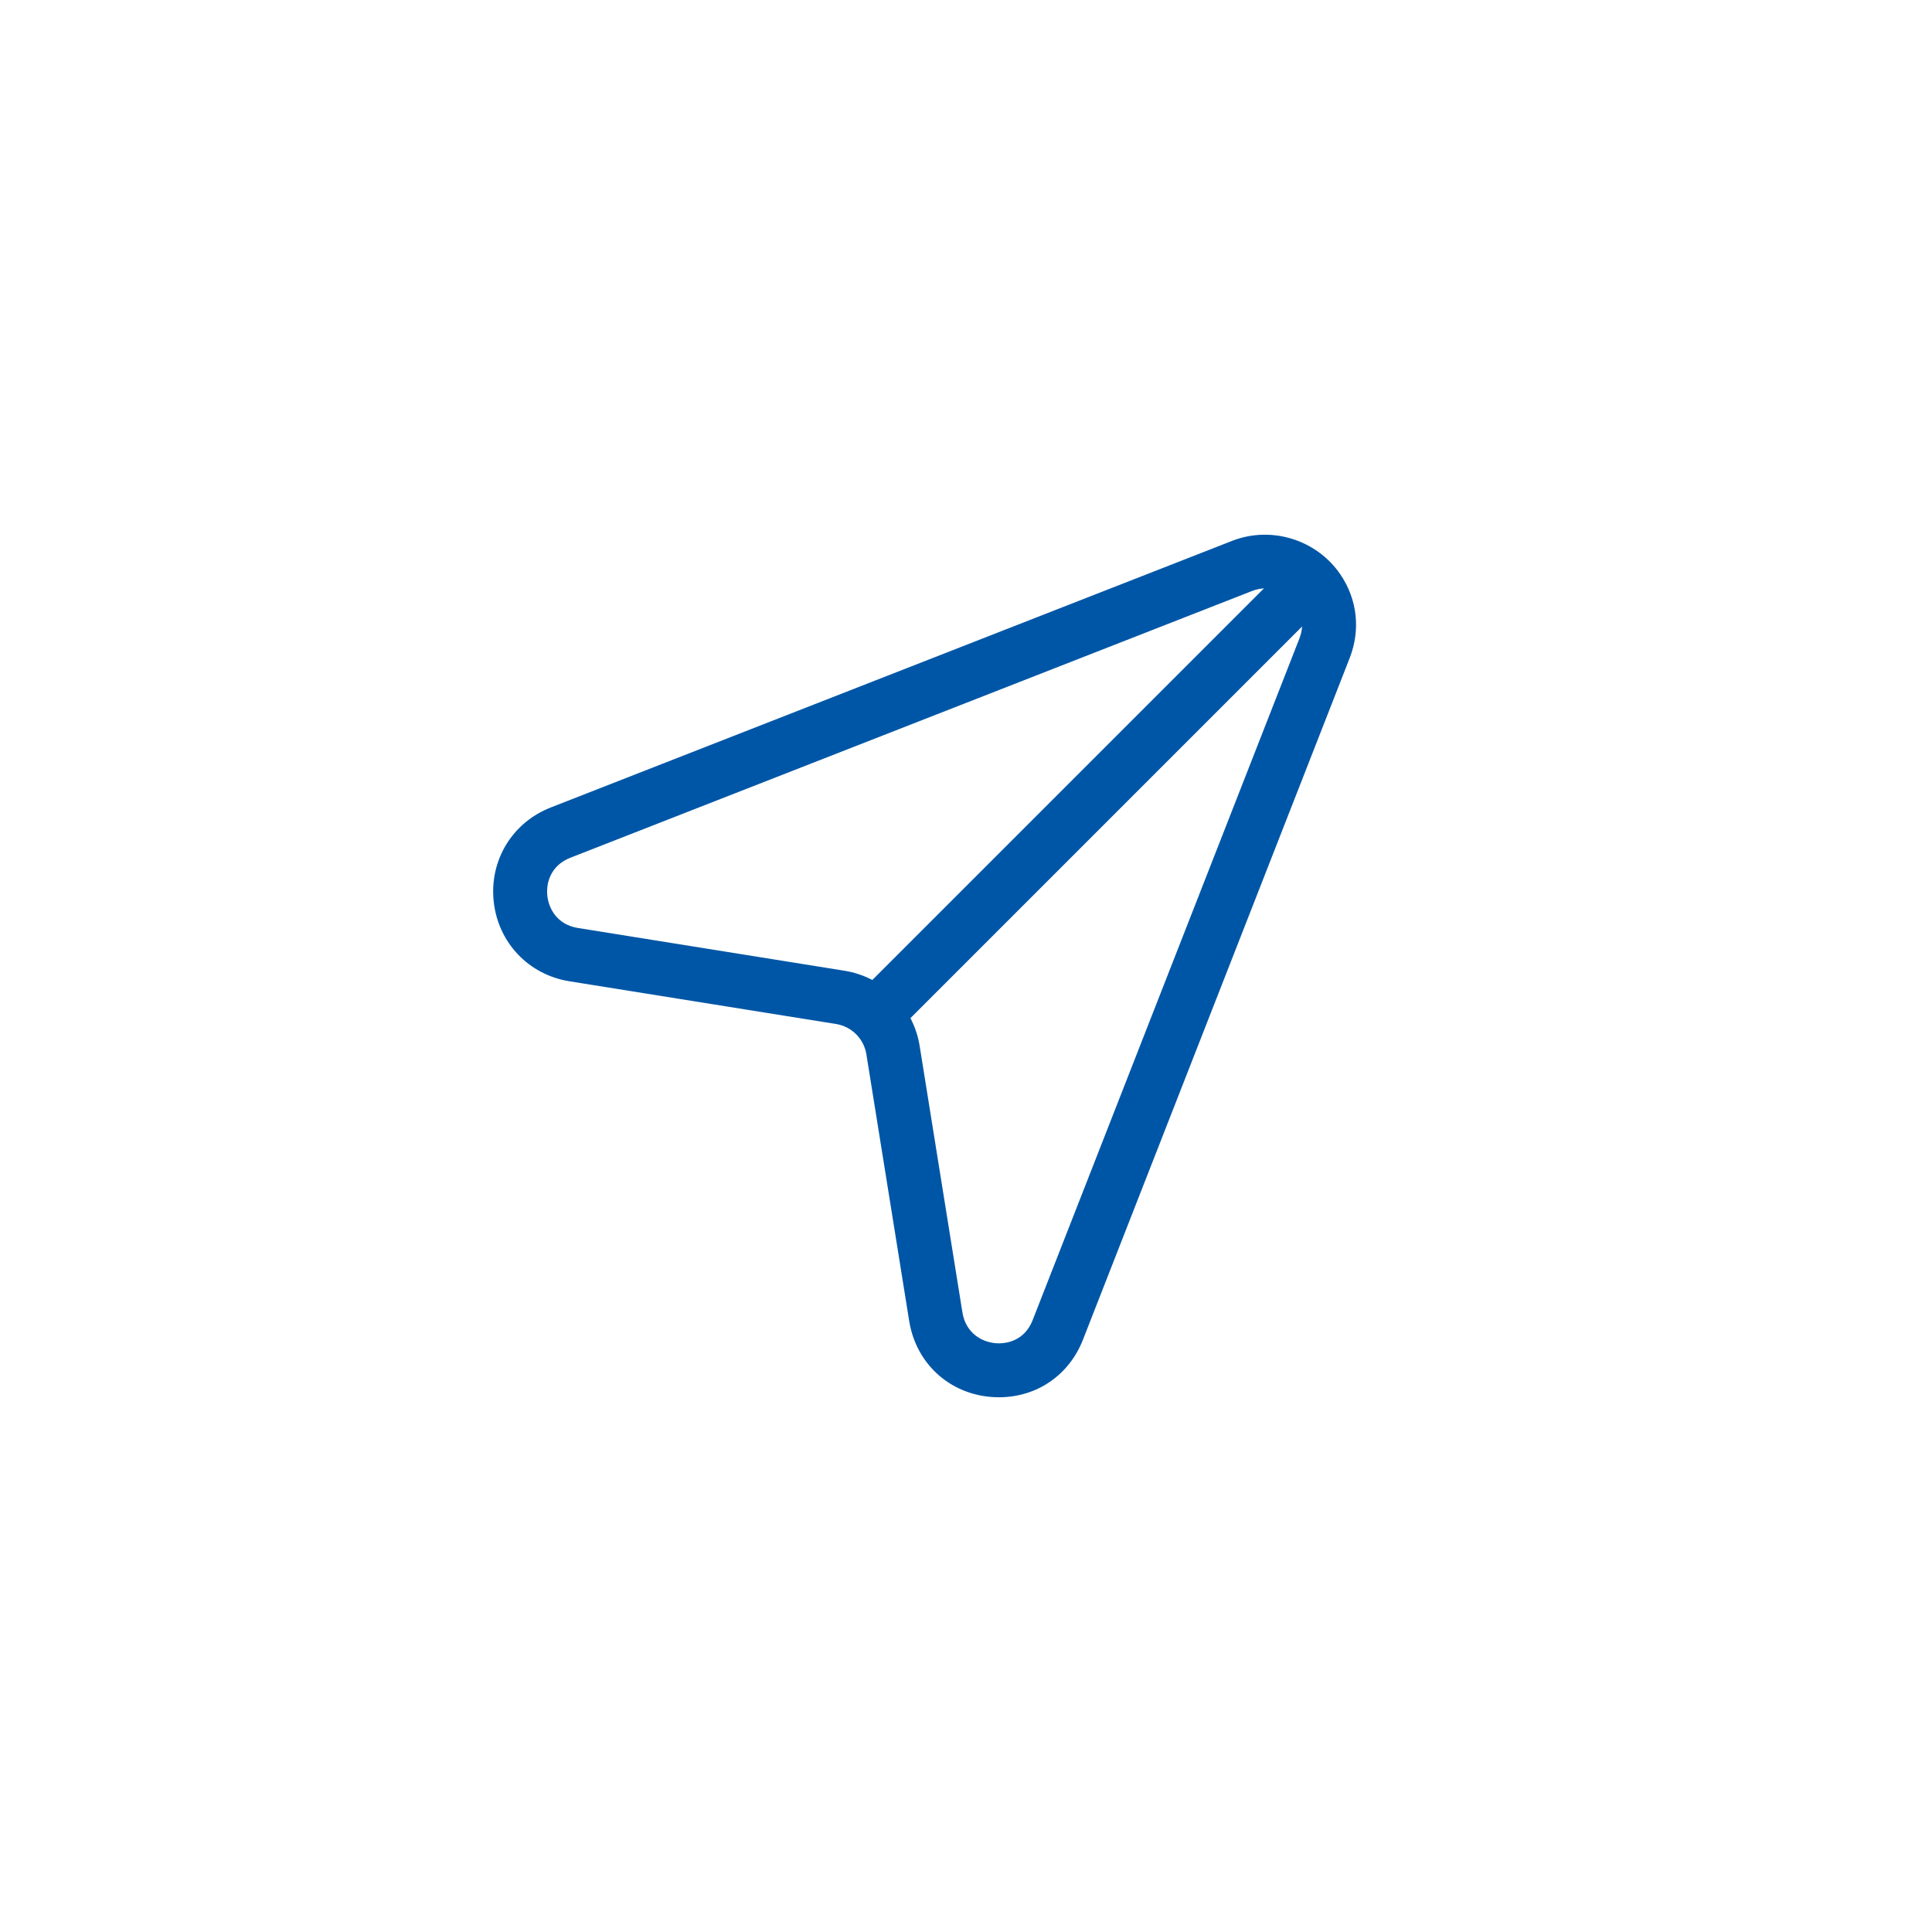 <?xml version="1.0" encoding="utf-8"?>
<!-- Generator: Adobe Illustrator 16.0.0, SVG Export Plug-In . SVG Version: 6.00 Build 0)  -->
<!DOCTYPE svg PUBLIC "-//W3C//DTD SVG 1.1//EN" "http://www.w3.org/Graphics/SVG/1.1/DTD/svg11.dtd">
<svg version="1.1" id="レイヤー_1" xmlns="http://www.w3.org/2000/svg" xmlns:xlink="http://www.w3.org/1999/xlink" x="0px"
	 y="0px" width="140px" height="140px" viewBox="0 0 140 140" enable-background="new 0 0 140 140" xml:space="preserve">
<g>
	<circle opacity="0.2" fill="none" cx="70" cy="70" r="70"/>
	<g>
		<g>
			<g>
				<g>
					<path fill="#0056A6" d="M72.388,101.251c-3.307,0-5.982-2.271-6.505-5.526l-3.101-19.321c-0.182-1.134-1.067-2.019-2.202-2.202
						l-19.32-3.095c-2.961-0.477-5.165-2.801-5.485-5.782c-0.319-2.98,1.343-5.72,4.135-6.812l49.388-19.326
						c2.841-1.103,6.118-0.073,7.825,2.431c1.233,1.805,1.481,4.018,0.678,6.071l-19.326,49.39
						C77.467,99.652,75.135,101.251,72.388,101.251z M91.713,42.634c-0.33,0-0.662,0.065-0.992,0.195L41.333,62.154
						c-1.393,0.545-1.777,1.778-1.671,2.755c0.103,0.974,0.742,2.099,2.217,2.336L61.2,70.344c2.805,0.454,4.99,2.641,5.44,5.442
						l3.101,19.321c0.249,1.546,1.508,2.236,2.647,2.236c0.538,0,1.851-0.164,2.445-1.69L94.16,46.267
						c0.446-1.137,0.026-2.023-0.264-2.446C93.389,43.077,92.572,42.634,91.713,42.634z"/>
				</g>
				<g>
					<path fill="#0056A6" d="M62.038,72.187l29.576-29.576c0.764-0.764,2-0.764,2.763,0c0.763,0.763,0.763,2,0,2.763L64.801,74.95
						L62.038,72.187z"/>
				</g>
			</g>
		</g>
	</g>
</g>
</svg>
